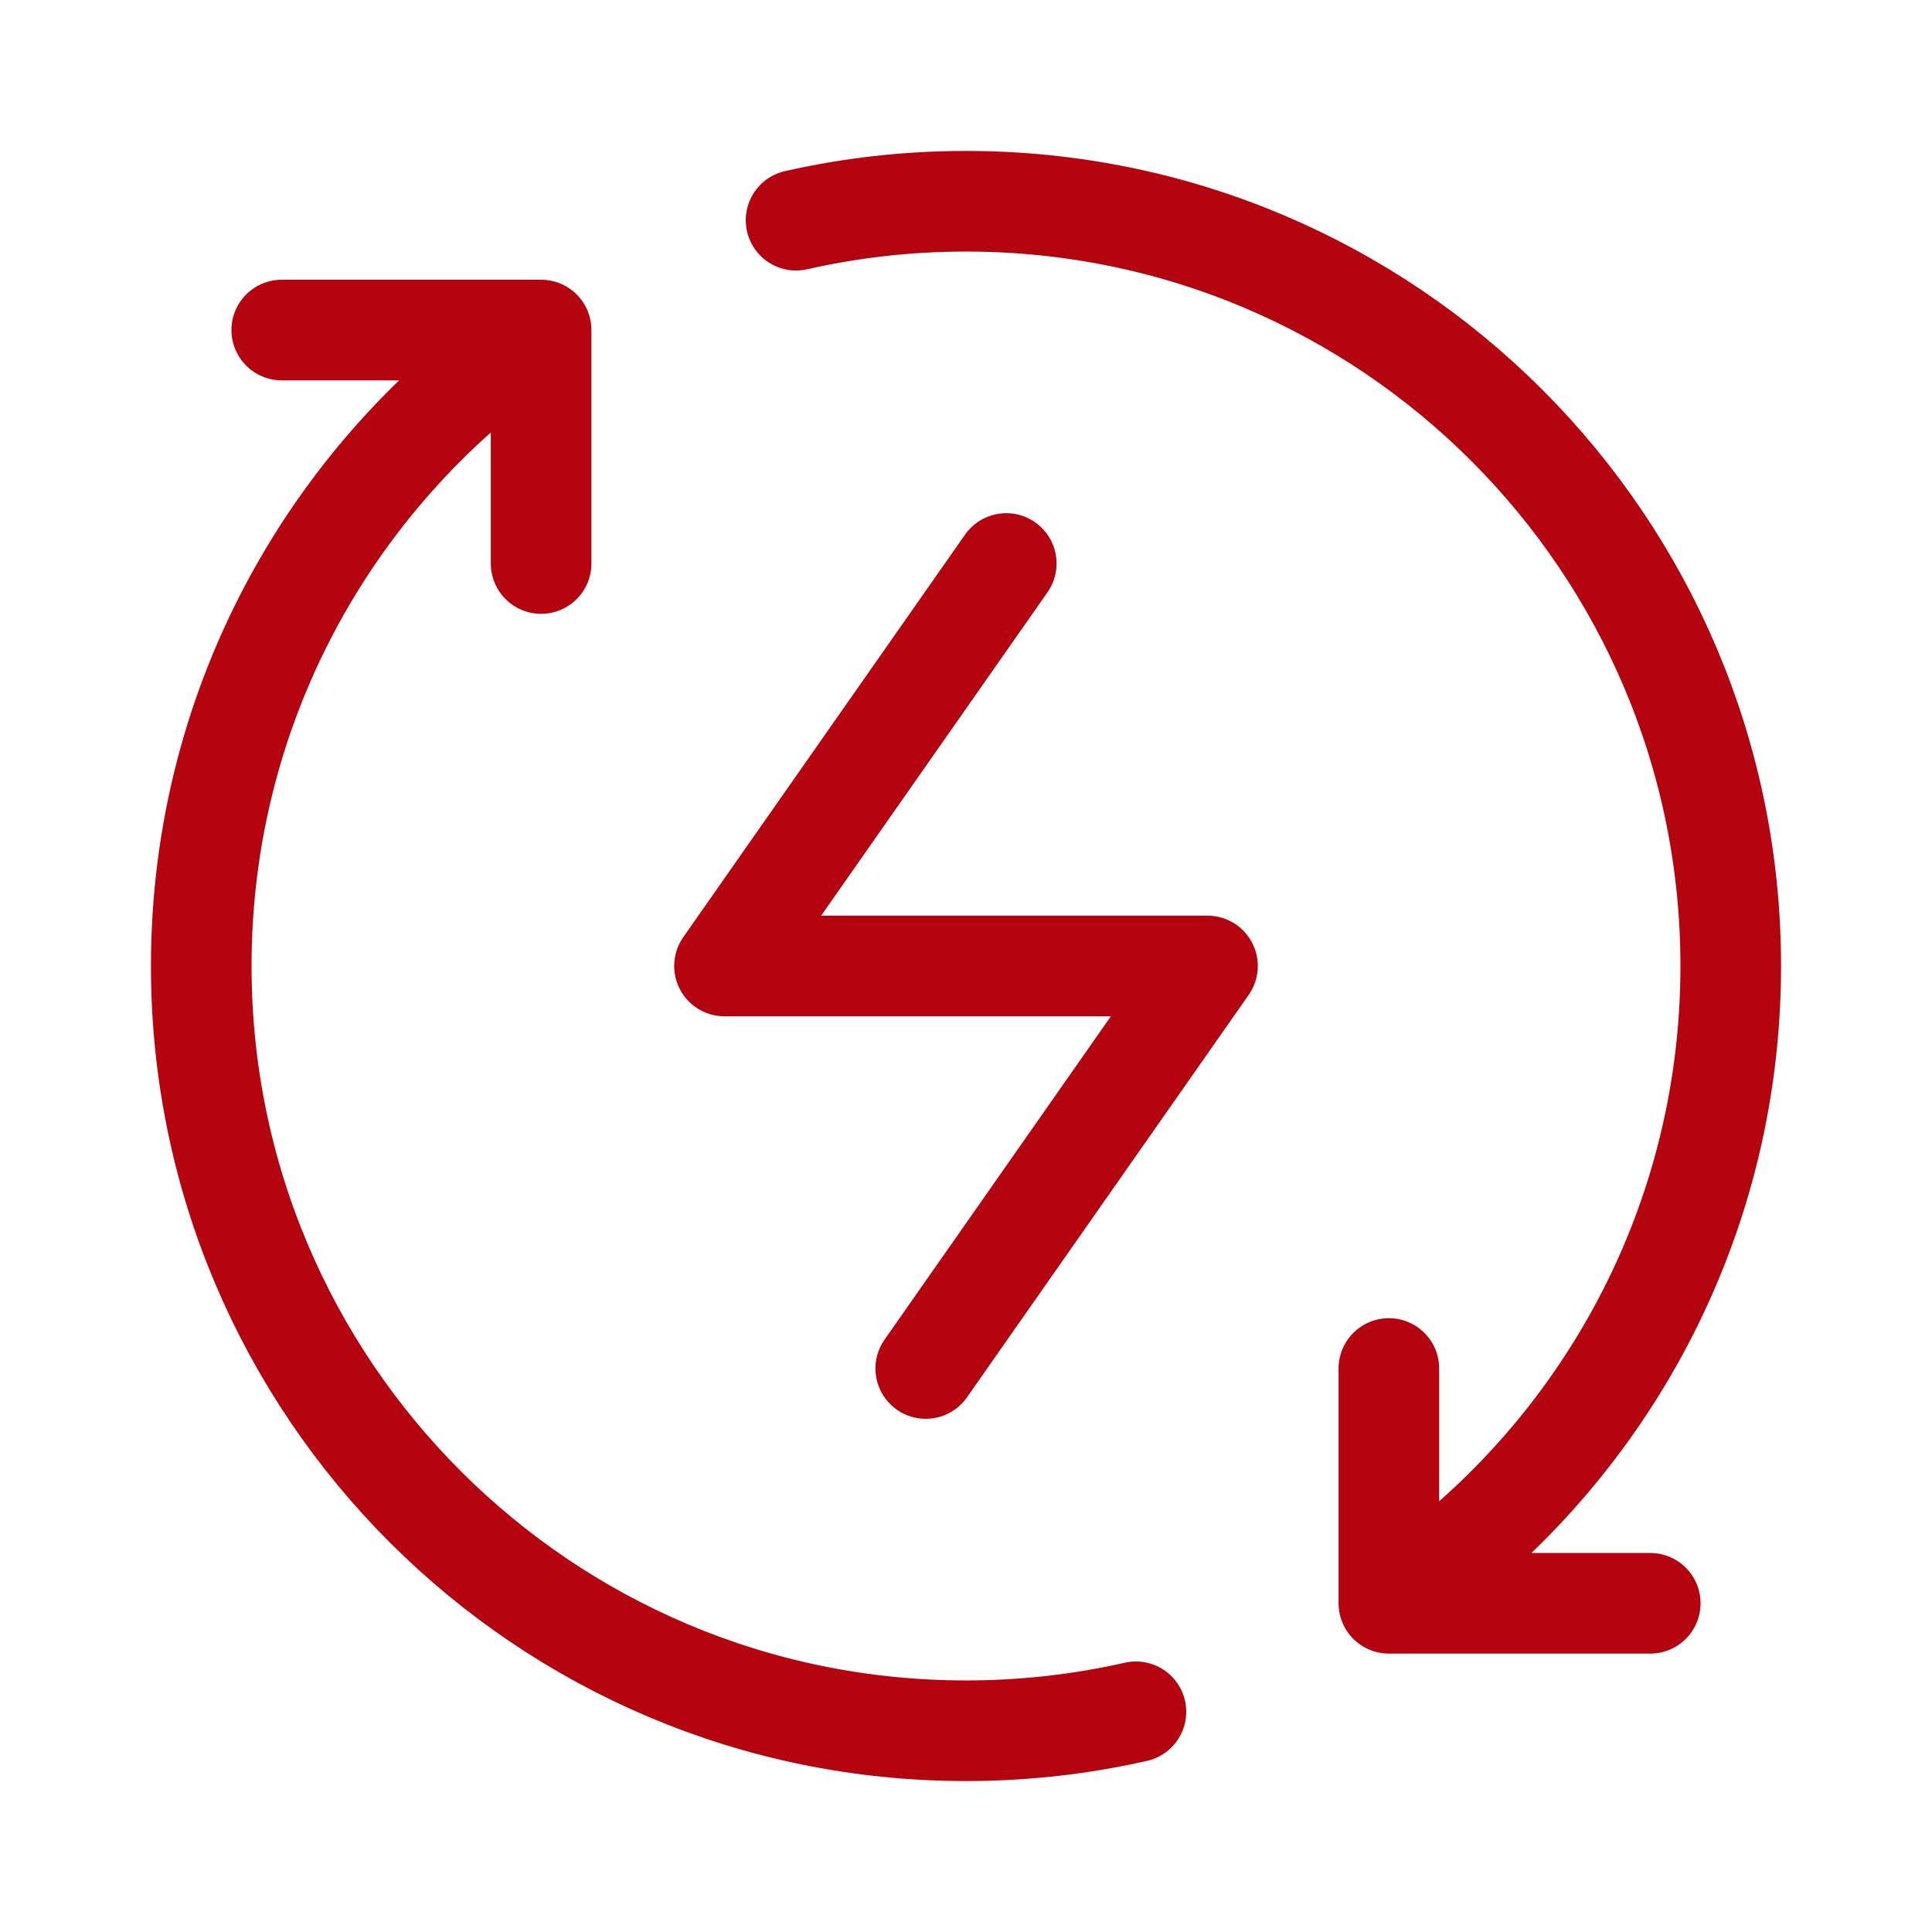 <svg xmlns="http://www.w3.org/2000/svg" width="48" height="48" viewBox="0 0 48 48" fill="none"><path d="M34.506 39.833C39.626 36.429 43 30.609 43 24C43 13.507 34.493 5 24 5C22.549 5 21.136 5.163 19.778 5.471M34.506 39.833V34M34.506 39.833H41M13.444 8.2C8.352 11.608 5 17.413 5 24C5 34.493 13.507 43 24 43C25.451 43 26.864 42.837 28.222 42.529M13.444 8.2V14M13.444 8.2H7" stroke="#B40410" stroke-width="2.5" stroke-linecap="round" stroke-linejoin="round"></path><path d="M25 14L18 24H30L23 34" stroke="#B40410" stroke-width="2.5" stroke-linecap="round" stroke-linejoin="round"></path></svg>